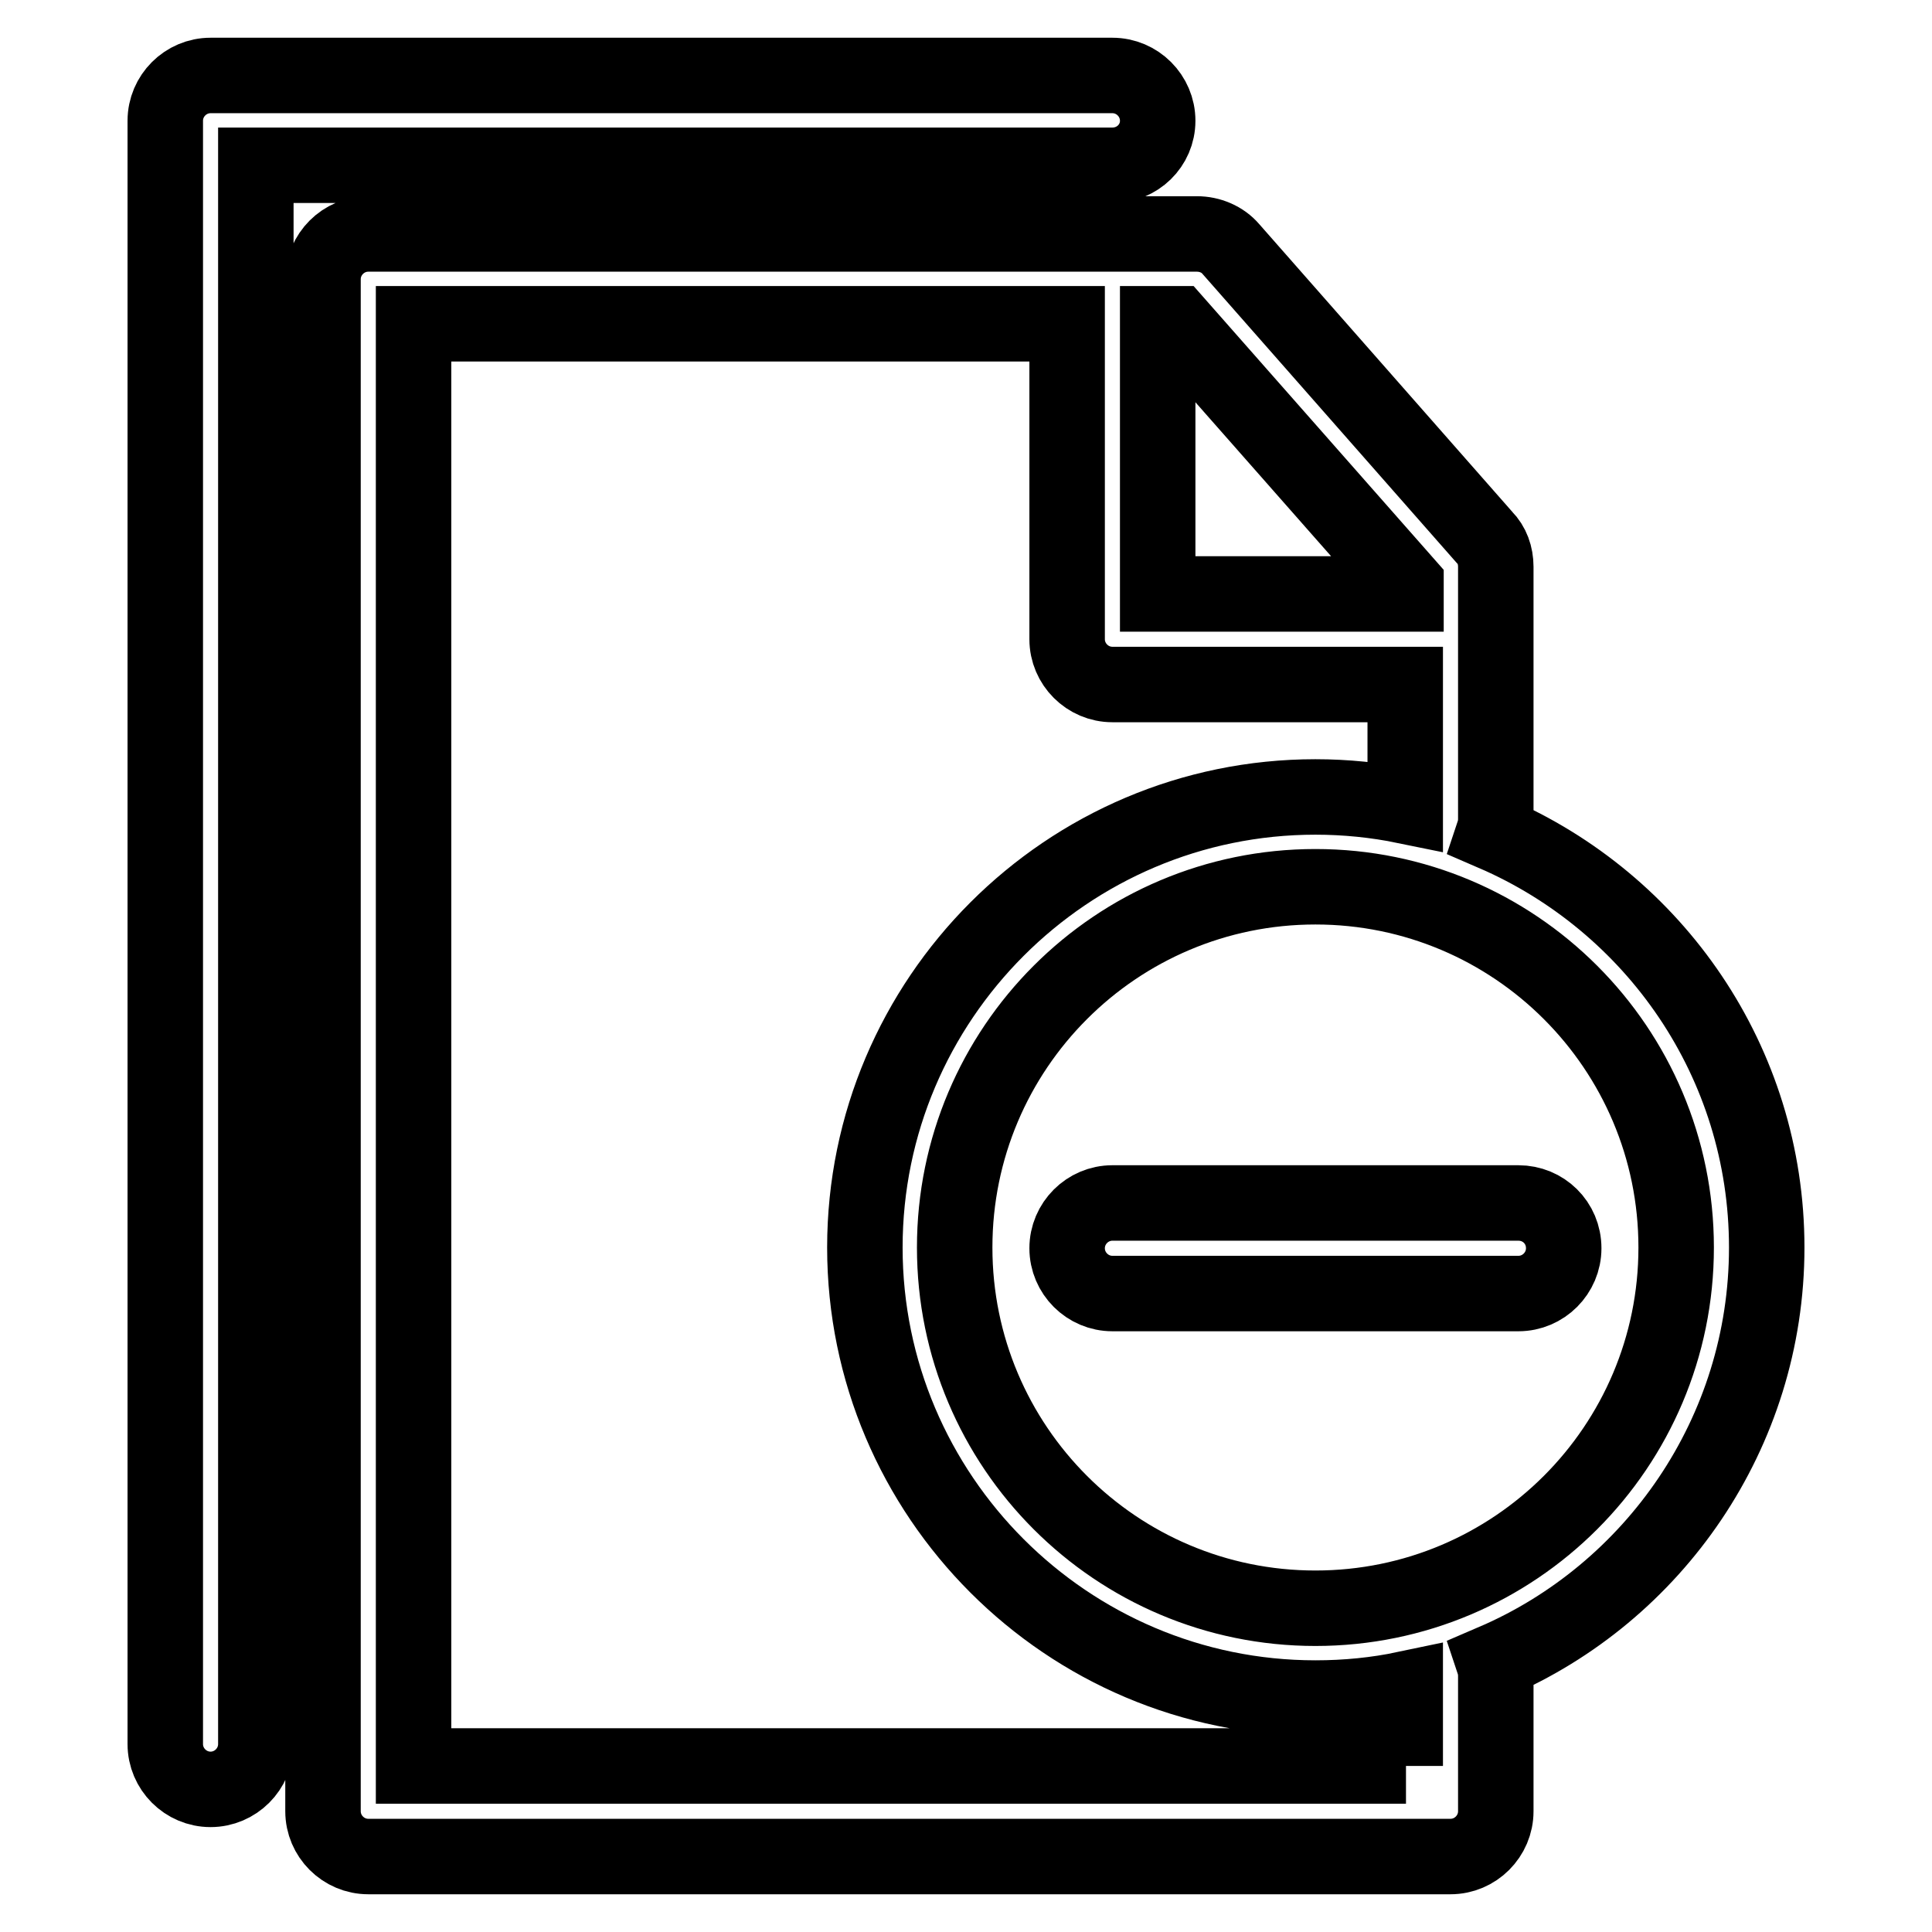 <?xml version="1.0" encoding="utf-8"?>
<!-- Svg Vector Icons : http://www.onlinewebfonts.com/icon -->
<!DOCTYPE svg PUBLIC "-//W3C//DTD SVG 1.1//EN" "http://www.w3.org/Graphics/SVG/1.1/DTD/svg11.dtd">
<svg version="1.1" xmlns="http://www.w3.org/2000/svg" xmlns:xlink="http://www.w3.org/1999/xlink" x="0px" y="0px" viewBox="0 0 256 256" enable-background="new 0 0 256 256" xml:space="preserve">
<g> <path stroke-width="10" fill-opacity="0" stroke="#000000"  d="M153.4,16c0-3.3-2.7-6-6-6H27.9c-3.3,0-6,2.7-6,6v215.1c0,3.3,2.7,6,6,6c3.3,0,6-2.7,6-6V21.9h113.5 C150.7,21.9,153.4,19.3,153.4,16z M234.1,165.3c0-24.6-14.9-45.7-36.2-54.9c0.2-0.6,0.3-1.2,0.3-1.9V75.1c0-1.5-0.5-2.9-1.5-3.9 l-33.6-38.2c-1.1-1.3-2.8-2-4.5-2H48.8c-3.3,0-6,2.7-6,6V240c0,3.3,2.7,6,6,6h143.4c3.3,0,6-2.7,6-6v-17.9c0-0.7-0.1-1.3-0.3-1.9 C219.1,211.1,234.1,189.9,234.1,165.3z M186.3,77.4v1.3h-32.9V42.9h2.5L186.3,77.4z M186.3,234H54.8V42.9h86.6v41.8 c0,3.3,2.7,6,6,6h38.8v16.1c-3.9-0.8-7.9-1.2-11.9-1.2c-32.9,0-59.7,26.8-59.7,59.7c0,32.9,26.8,59.7,59.7,59.7 c4.1,0,8.1-0.4,11.9-1.2V234z M174.3,213.1c-26.4,0-47.8-21.4-47.8-47.8c0-26.4,21.4-47.8,47.8-47.8c26.4,0,47.8,21.4,47.8,47.8 C222.1,191.7,200.7,213.1,174.3,213.1z M201.2,159.4h-53.8c-3.3,0-6,2.7-6,6c0,3.3,2.7,6,6,6h53.8c3.3,0,6-2.7,6-6 C207.2,162,204.5,159.4,201.2,159.4z"/></g>
</svg>